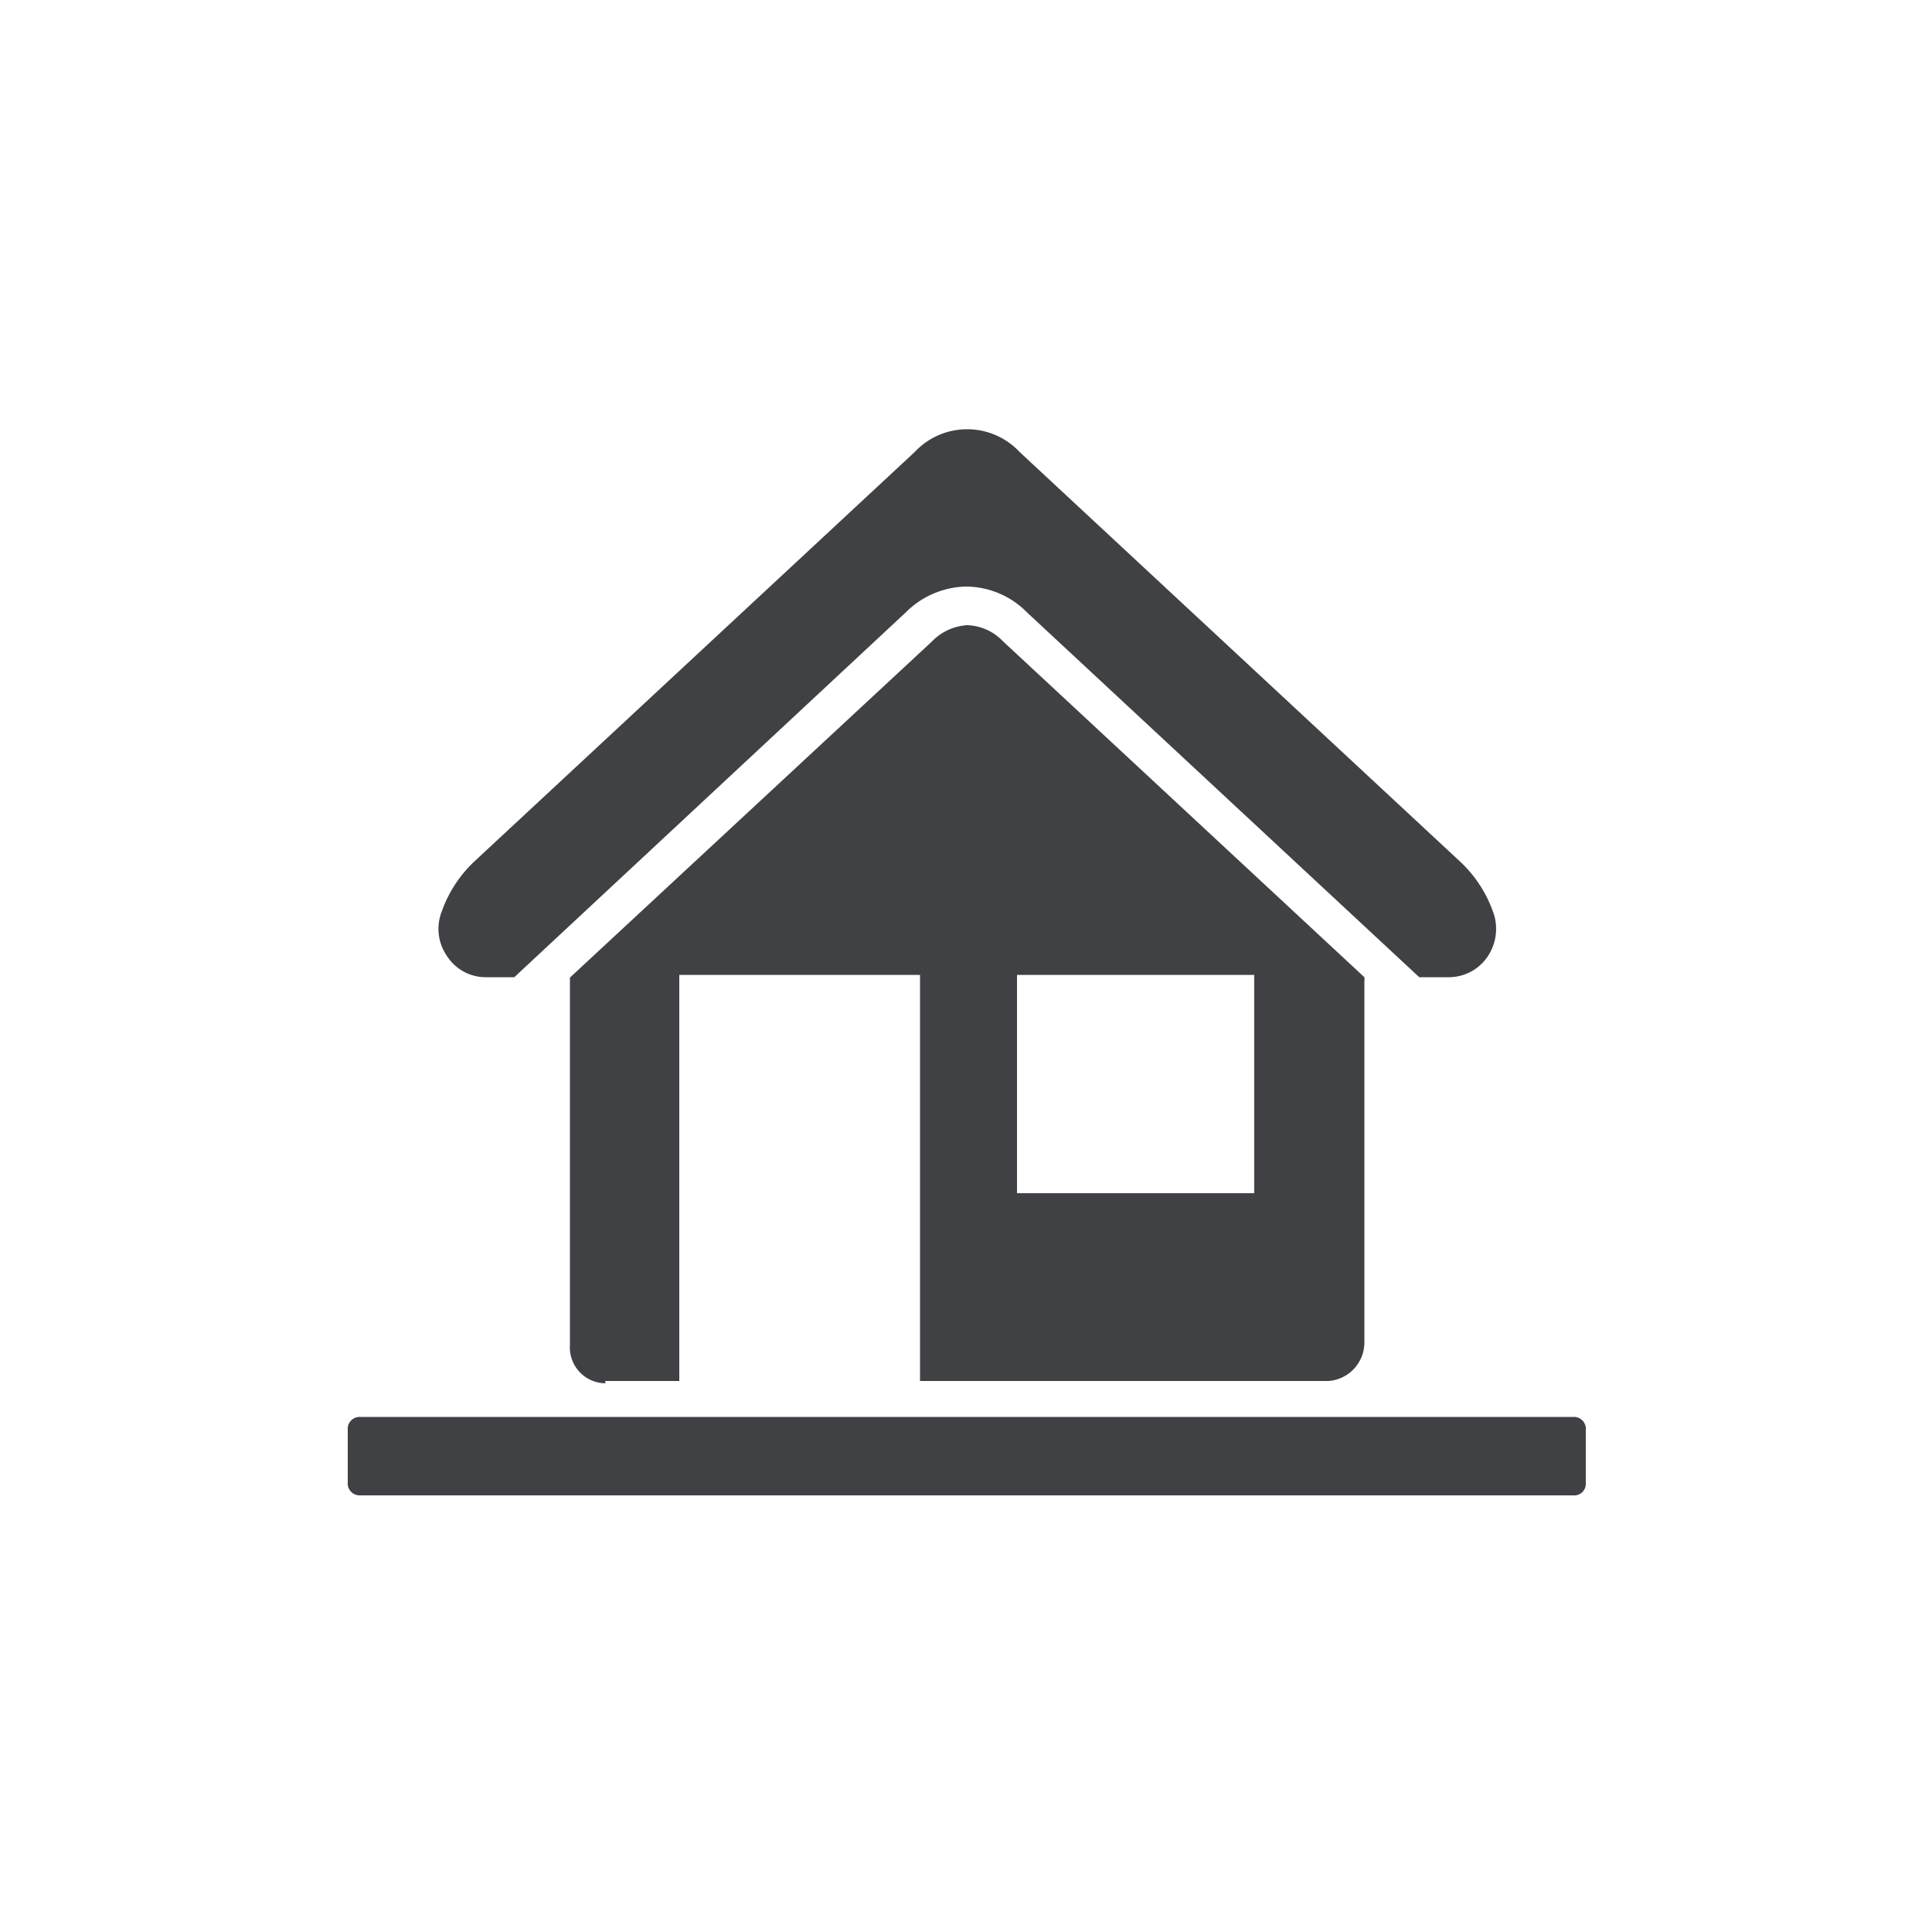 <svg id="Warstwa_1" data-name="Warstwa 1" xmlns="http://www.w3.org/2000/svg" viewBox="0 0 50 50"><defs><style>.cls-1{fill:#404145;fill-rule:evenodd;}</style></defs><title>KwF_ico_negatyw</title><path class="cls-1" d="M9.32,36.67H40.71a.31.31,0,0,1,.33.27v1.49a.3.3,0,0,1-.33.27H9.32A.31.31,0,0,1,9,38.43V36.94a.31.31,0,0,1,.33-.27Zm6.34-.93h1.92V25.23h6.23V35.74H34.38a1,1,0,0,0,.93-1V25.4a.41.41,0,0,0,0-.11l-9.36-8.7a1.33,1.33,0,0,0-.92-.41h0a1.38,1.38,0,0,0-.91.42l-9.37,8.7v9.5a.93.93,0,0,0,.92,1ZM26.32,25.23h6.14v5.65H26.32V25.23Zm10.41.06L26.58,15.85A2.23,2.23,0,0,0,25,15.18h0a2.27,2.27,0,0,0-1.56.67L13.31,25.29h-.75a1.19,1.19,0,0,1-1-.56,1.23,1.23,0,0,1-.12-1.16,3.26,3.26,0,0,1,.83-1.27l11.4-10.6a1.86,1.86,0,0,1,2.72,0l11.4,10.6a3.28,3.28,0,0,1,.84,1.27,1.28,1.28,0,0,1-.12,1.17,1.21,1.21,0,0,1-1,.55h-.76Z"/></svg>